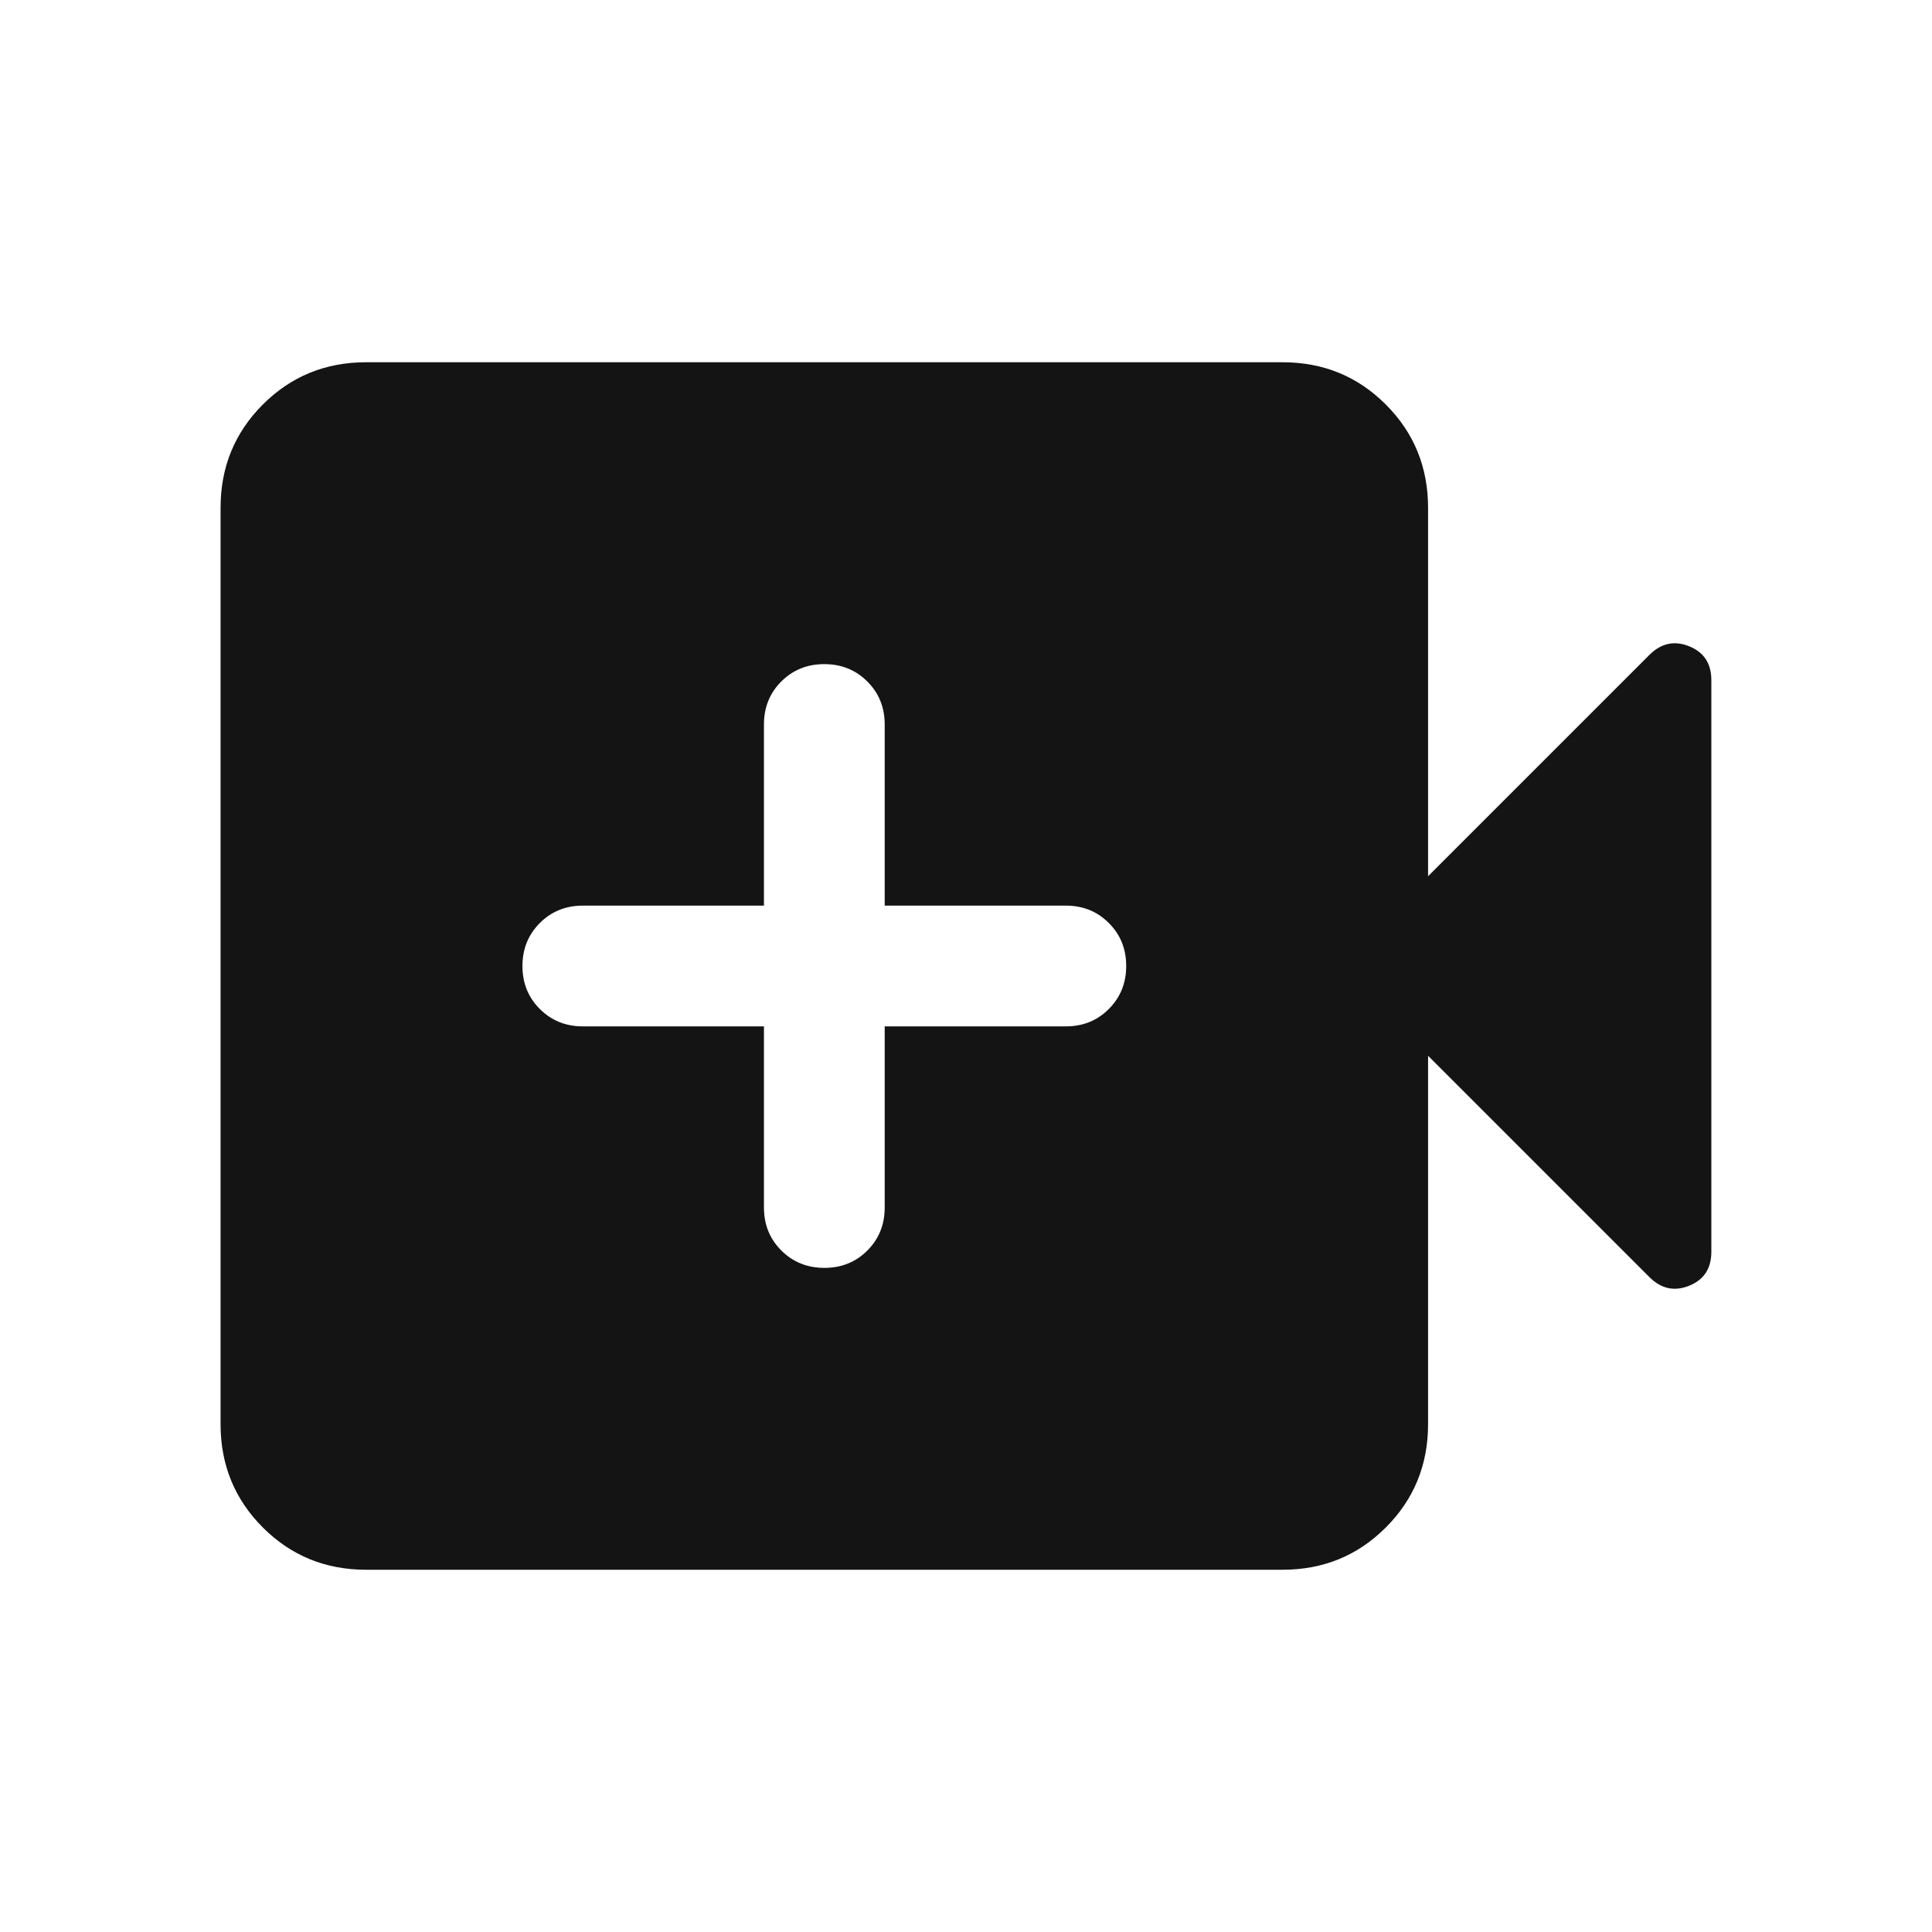 <svg width="24" height="24" viewBox="0 0 24 24" fill="none" xmlns="http://www.w3.org/2000/svg">
<mask id="mask0_740_8285" style="mask-type:alpha" maskUnits="userSpaceOnUse" x="0" y="0" width="24" height="24">
<rect width="24" height="24" fill="#D9D9D9"/>
</mask>
<g mask="url(#mask0_740_8285)">
<path d="M9.49 12.75V15C9.49 15.213 9.562 15.391 9.706 15.534C9.85 15.678 10.028 15.75 10.241 15.75C10.453 15.75 10.631 15.678 10.775 15.534C10.918 15.391 10.99 15.213 10.99 15V12.75H13.24C13.453 12.75 13.631 12.678 13.774 12.534C13.918 12.39 13.99 12.212 13.99 12C13.99 11.787 13.918 11.609 13.774 11.466C13.631 11.322 13.453 11.25 13.24 11.25H10.99V9C10.99 8.787 10.918 8.609 10.774 8.466C10.631 8.322 10.452 8.25 10.24 8.25C10.027 8.25 9.849 8.322 9.705 8.466C9.562 8.609 9.49 8.787 9.49 9V11.25H7.24C7.028 11.25 6.85 11.322 6.706 11.466C6.562 11.61 6.49 11.788 6.49 12C6.49 12.213 6.562 12.391 6.706 12.534C6.85 12.678 7.028 12.75 7.24 12.75H9.49ZM4.548 19.5C4.043 19.5 3.615 19.325 3.265 18.975C2.915 18.625 2.74 18.197 2.74 17.692V6.308C2.74 5.803 2.915 5.375 3.265 5.025C3.615 4.675 4.043 4.5 4.548 4.5H15.932C16.438 4.5 16.865 4.675 17.215 5.025C17.565 5.375 17.74 5.803 17.74 6.308V10.885L20.489 8.136C20.635 7.99 20.799 7.954 20.983 8.028C21.167 8.102 21.259 8.243 21.259 8.45V15.55C21.259 15.757 21.167 15.898 20.983 15.972C20.799 16.046 20.635 16.01 20.489 15.864L17.74 13.115V17.692C17.74 18.197 17.565 18.625 17.215 18.975C16.865 19.325 16.438 19.5 15.932 19.5H4.548Z" fill="#141414"/>
</g>
</svg>

